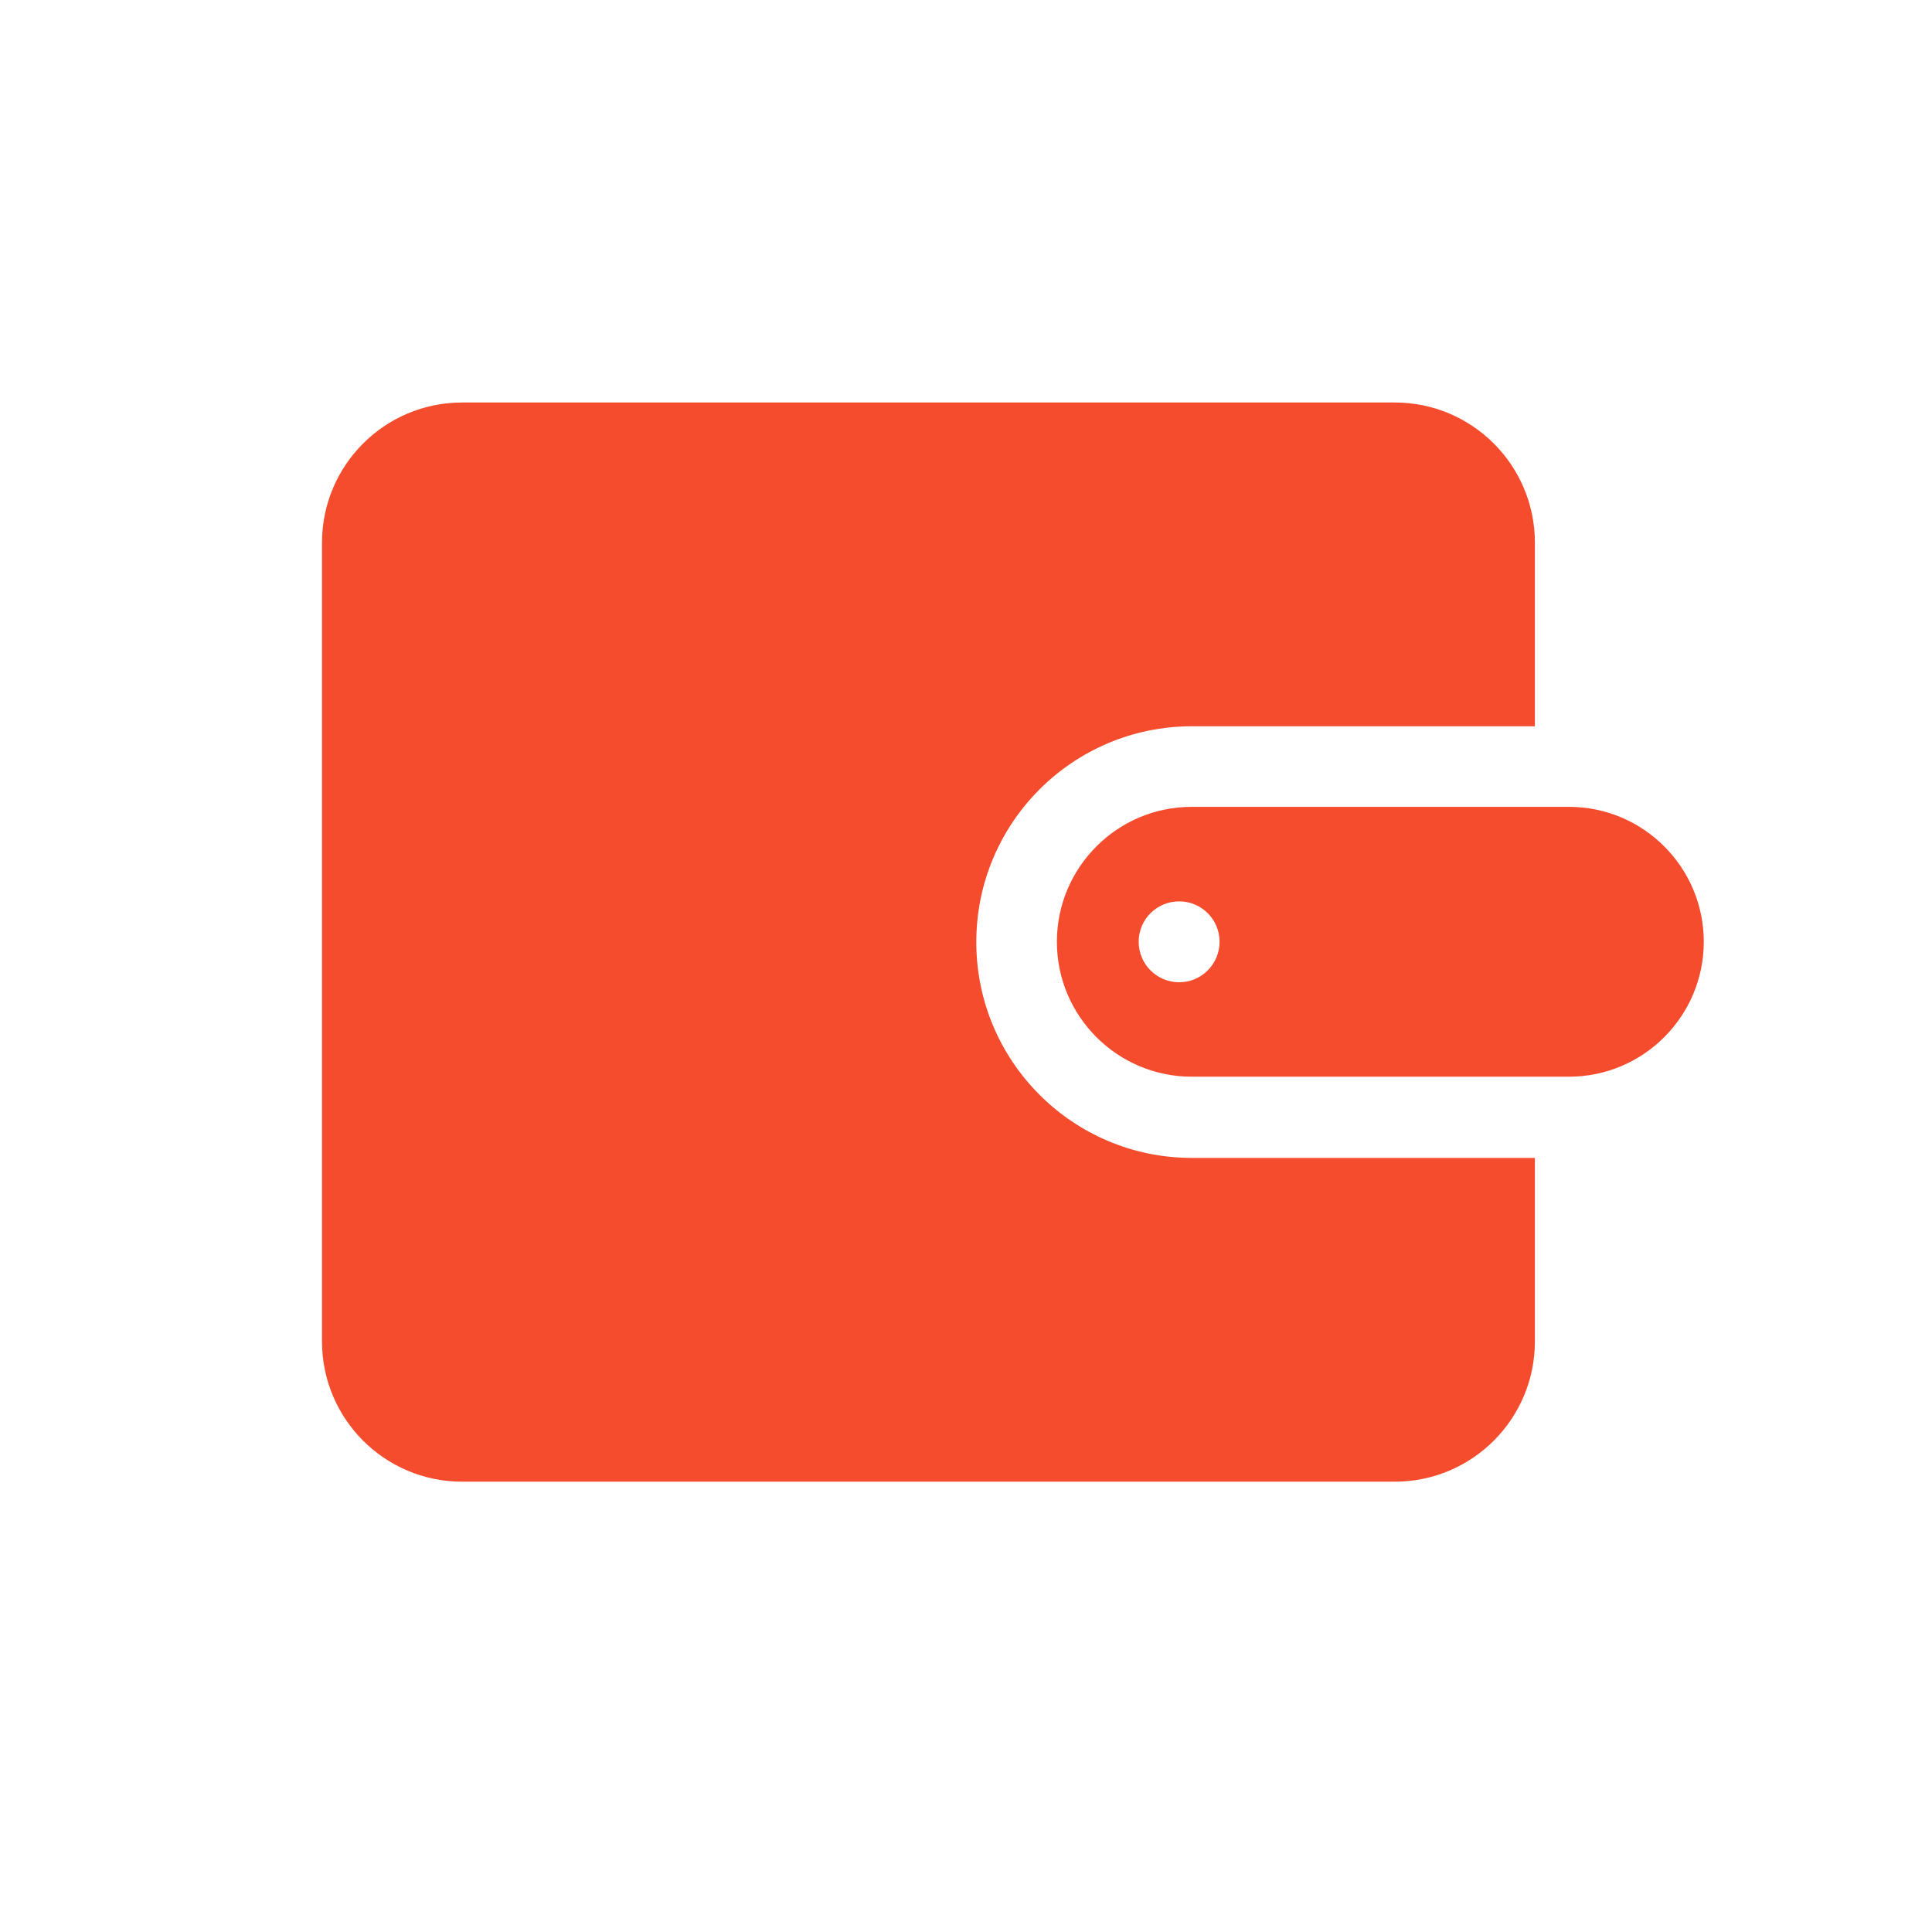<svg width="24" height="24" viewBox="0 0 24 24" fill="none" xmlns="http://www.w3.org/2000/svg">
<path d="M12.128 11.703C12.128 10.222 13.327 9.022 14.806 9.022H19.067V6.742C19.067 5.78 18.288 5 17.326 5H5.741C4.779 5 4 5.78 4 6.742V16.664C4 17.626 4.779 18.406 5.741 18.406H17.326C18.288 18.406 19.067 17.626 19.067 16.663V14.384H14.806C13.327 14.384 12.128 13.184 12.128 11.703Z" fill="#F44C2C"/>
<path d="M19.491 10.023H14.803C13.88 10.023 13.129 10.775 13.129 11.699C13.129 12.623 13.88 13.375 14.803 13.375H19.491C20.414 13.375 21.165 12.623 21.165 11.699C21.165 10.775 20.414 10.023 19.491 10.023ZM14.648 12.202C14.37 12.202 14.145 11.977 14.145 11.699C14.145 11.421 14.37 11.197 14.648 11.197C14.925 11.197 15.15 11.421 15.15 11.699C15.15 11.977 14.925 12.202 14.648 12.202Z" fill="#F44C2C"/>
</svg>
